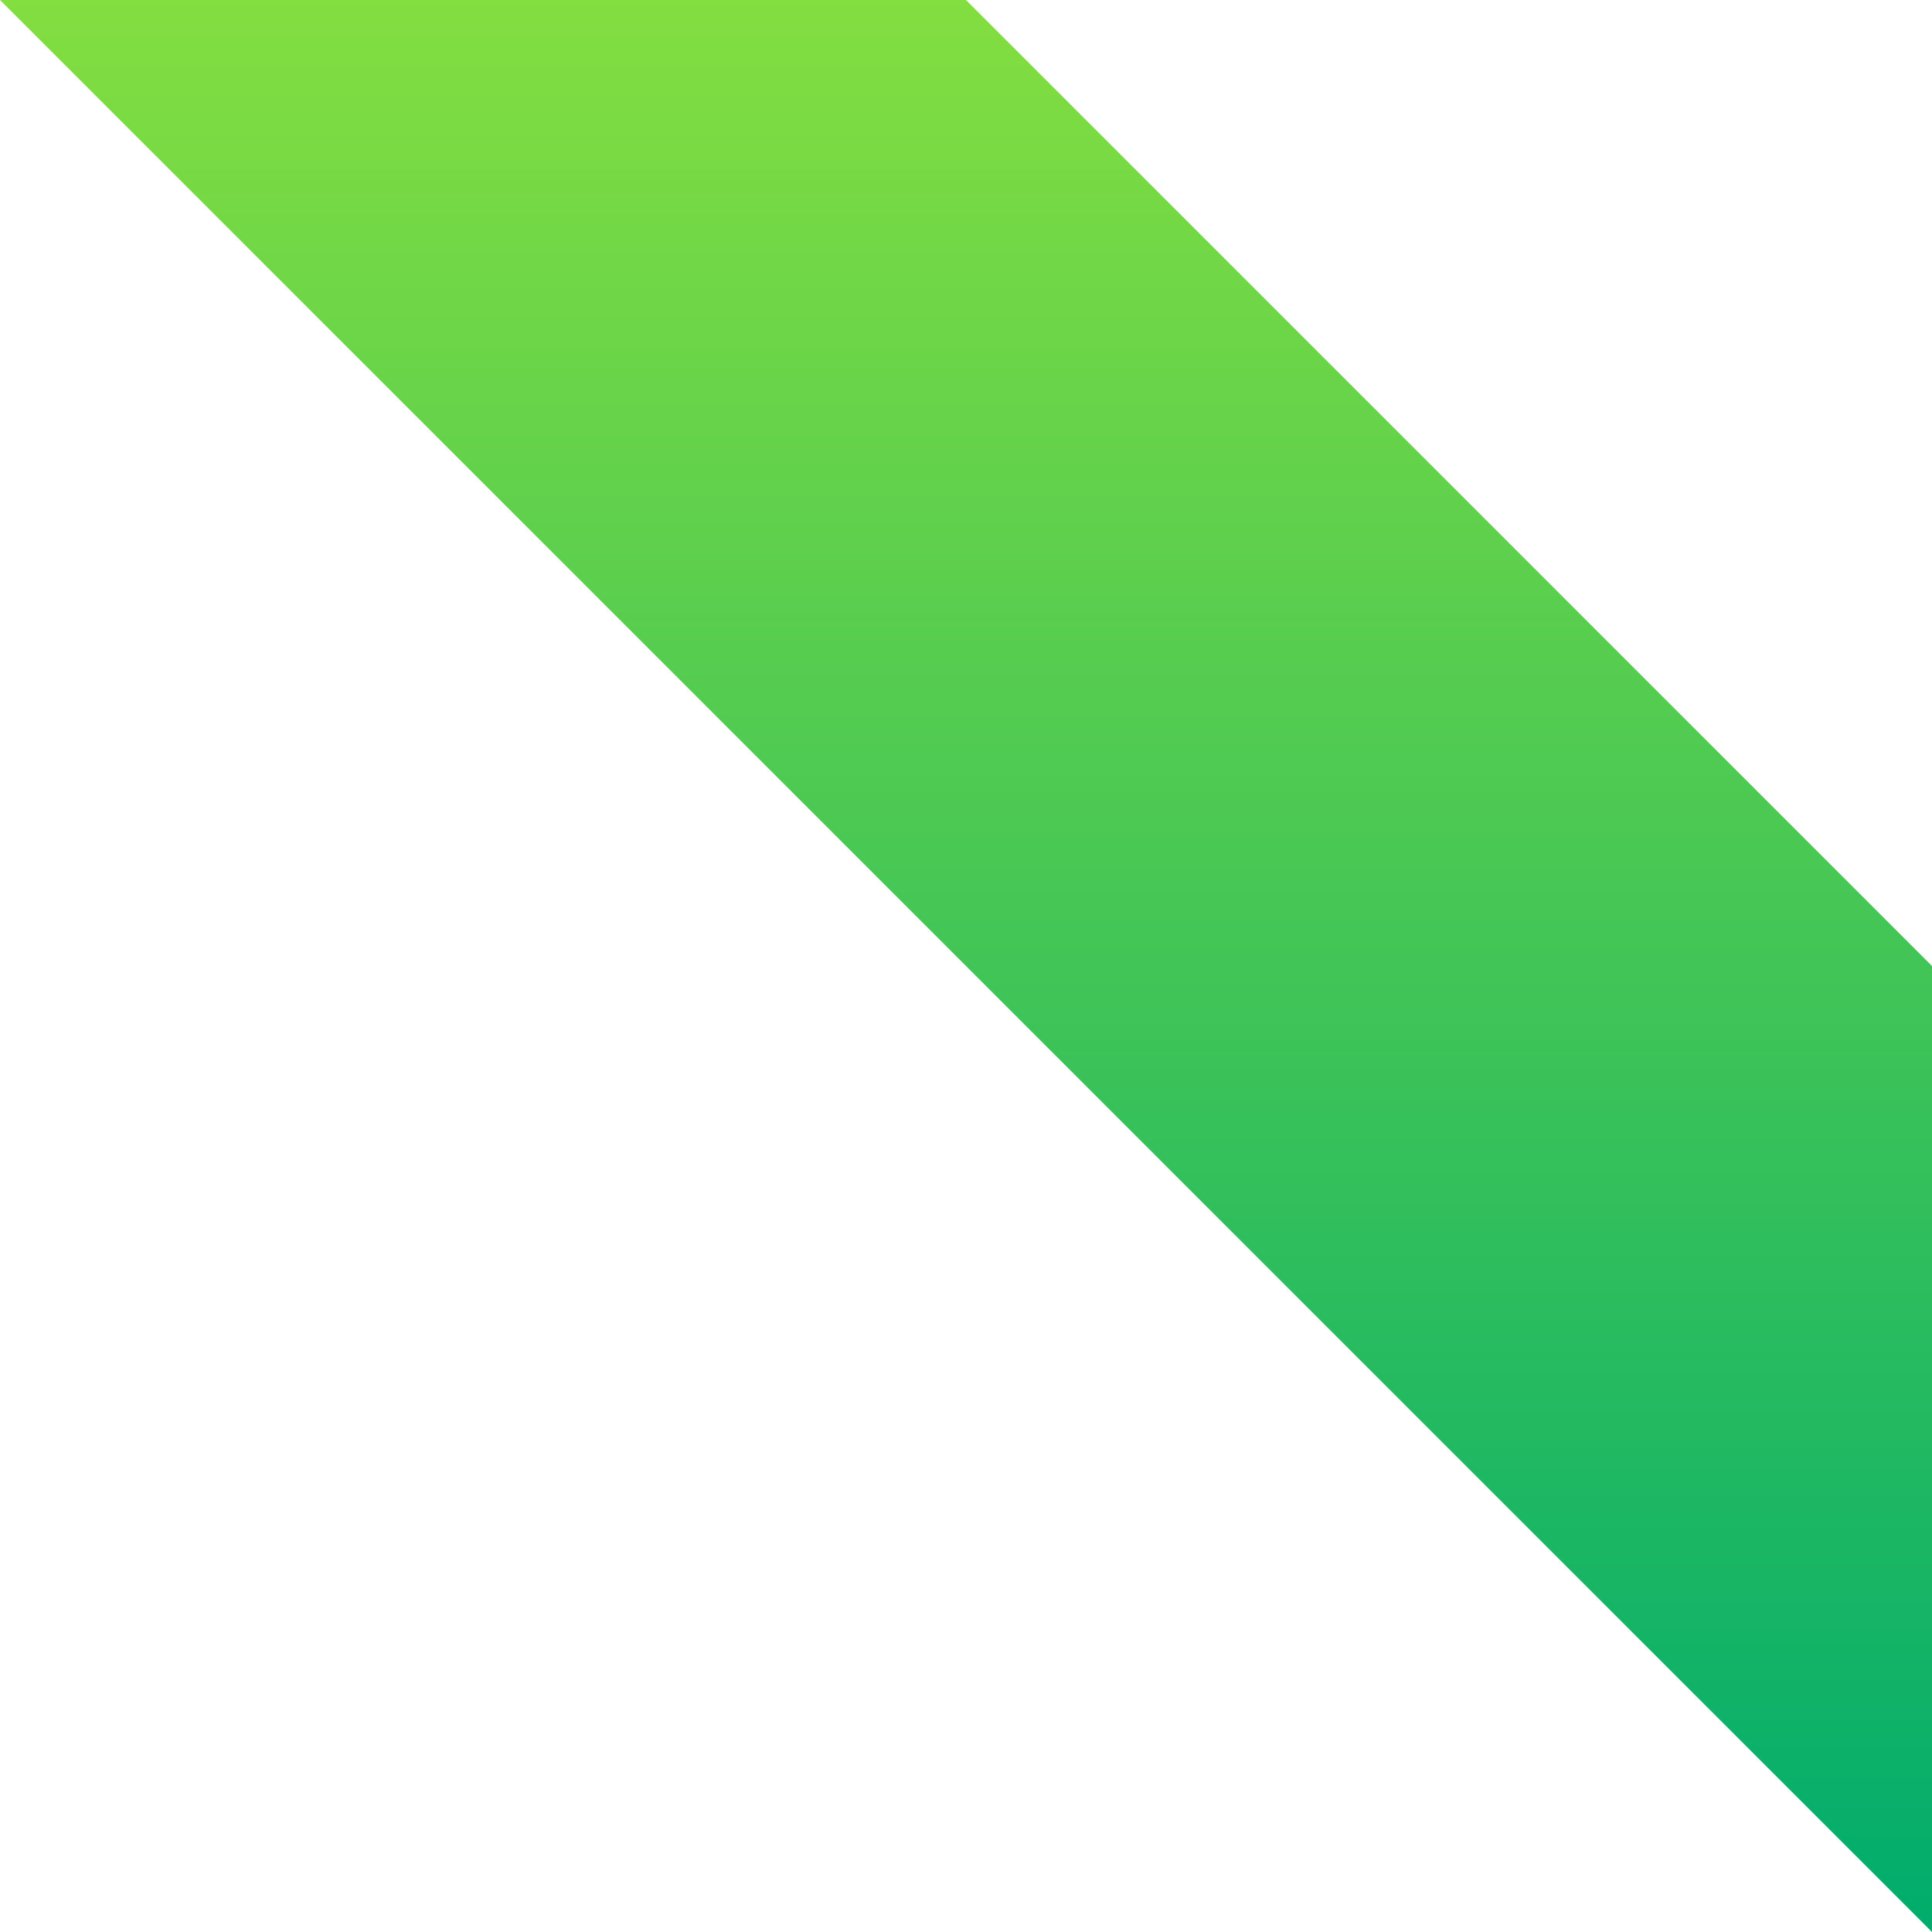 <?xml version="1.0" encoding="utf-8"?>
<svg xmlns="http://www.w3.org/2000/svg" fill="none" height="100%" overflow="visible" preserveAspectRatio="none" style="display: block;" viewBox="0 0 100 100" width="100%">
<path d="M100 100L0 0H50L100 50V100Z" fill="url(#paint0_linear_0_111329)" id="Rectangle 2590"/>
<defs>
<linearGradient gradientUnits="userSpaceOnUse" id="paint0_linear_0_111329" x1="50" x2="50" y1="0" y2="100">
<stop stop-color="#83DE40"/>
<stop offset="1" stop-color="#00AC6D"/>
</linearGradient>
</defs>
</svg>